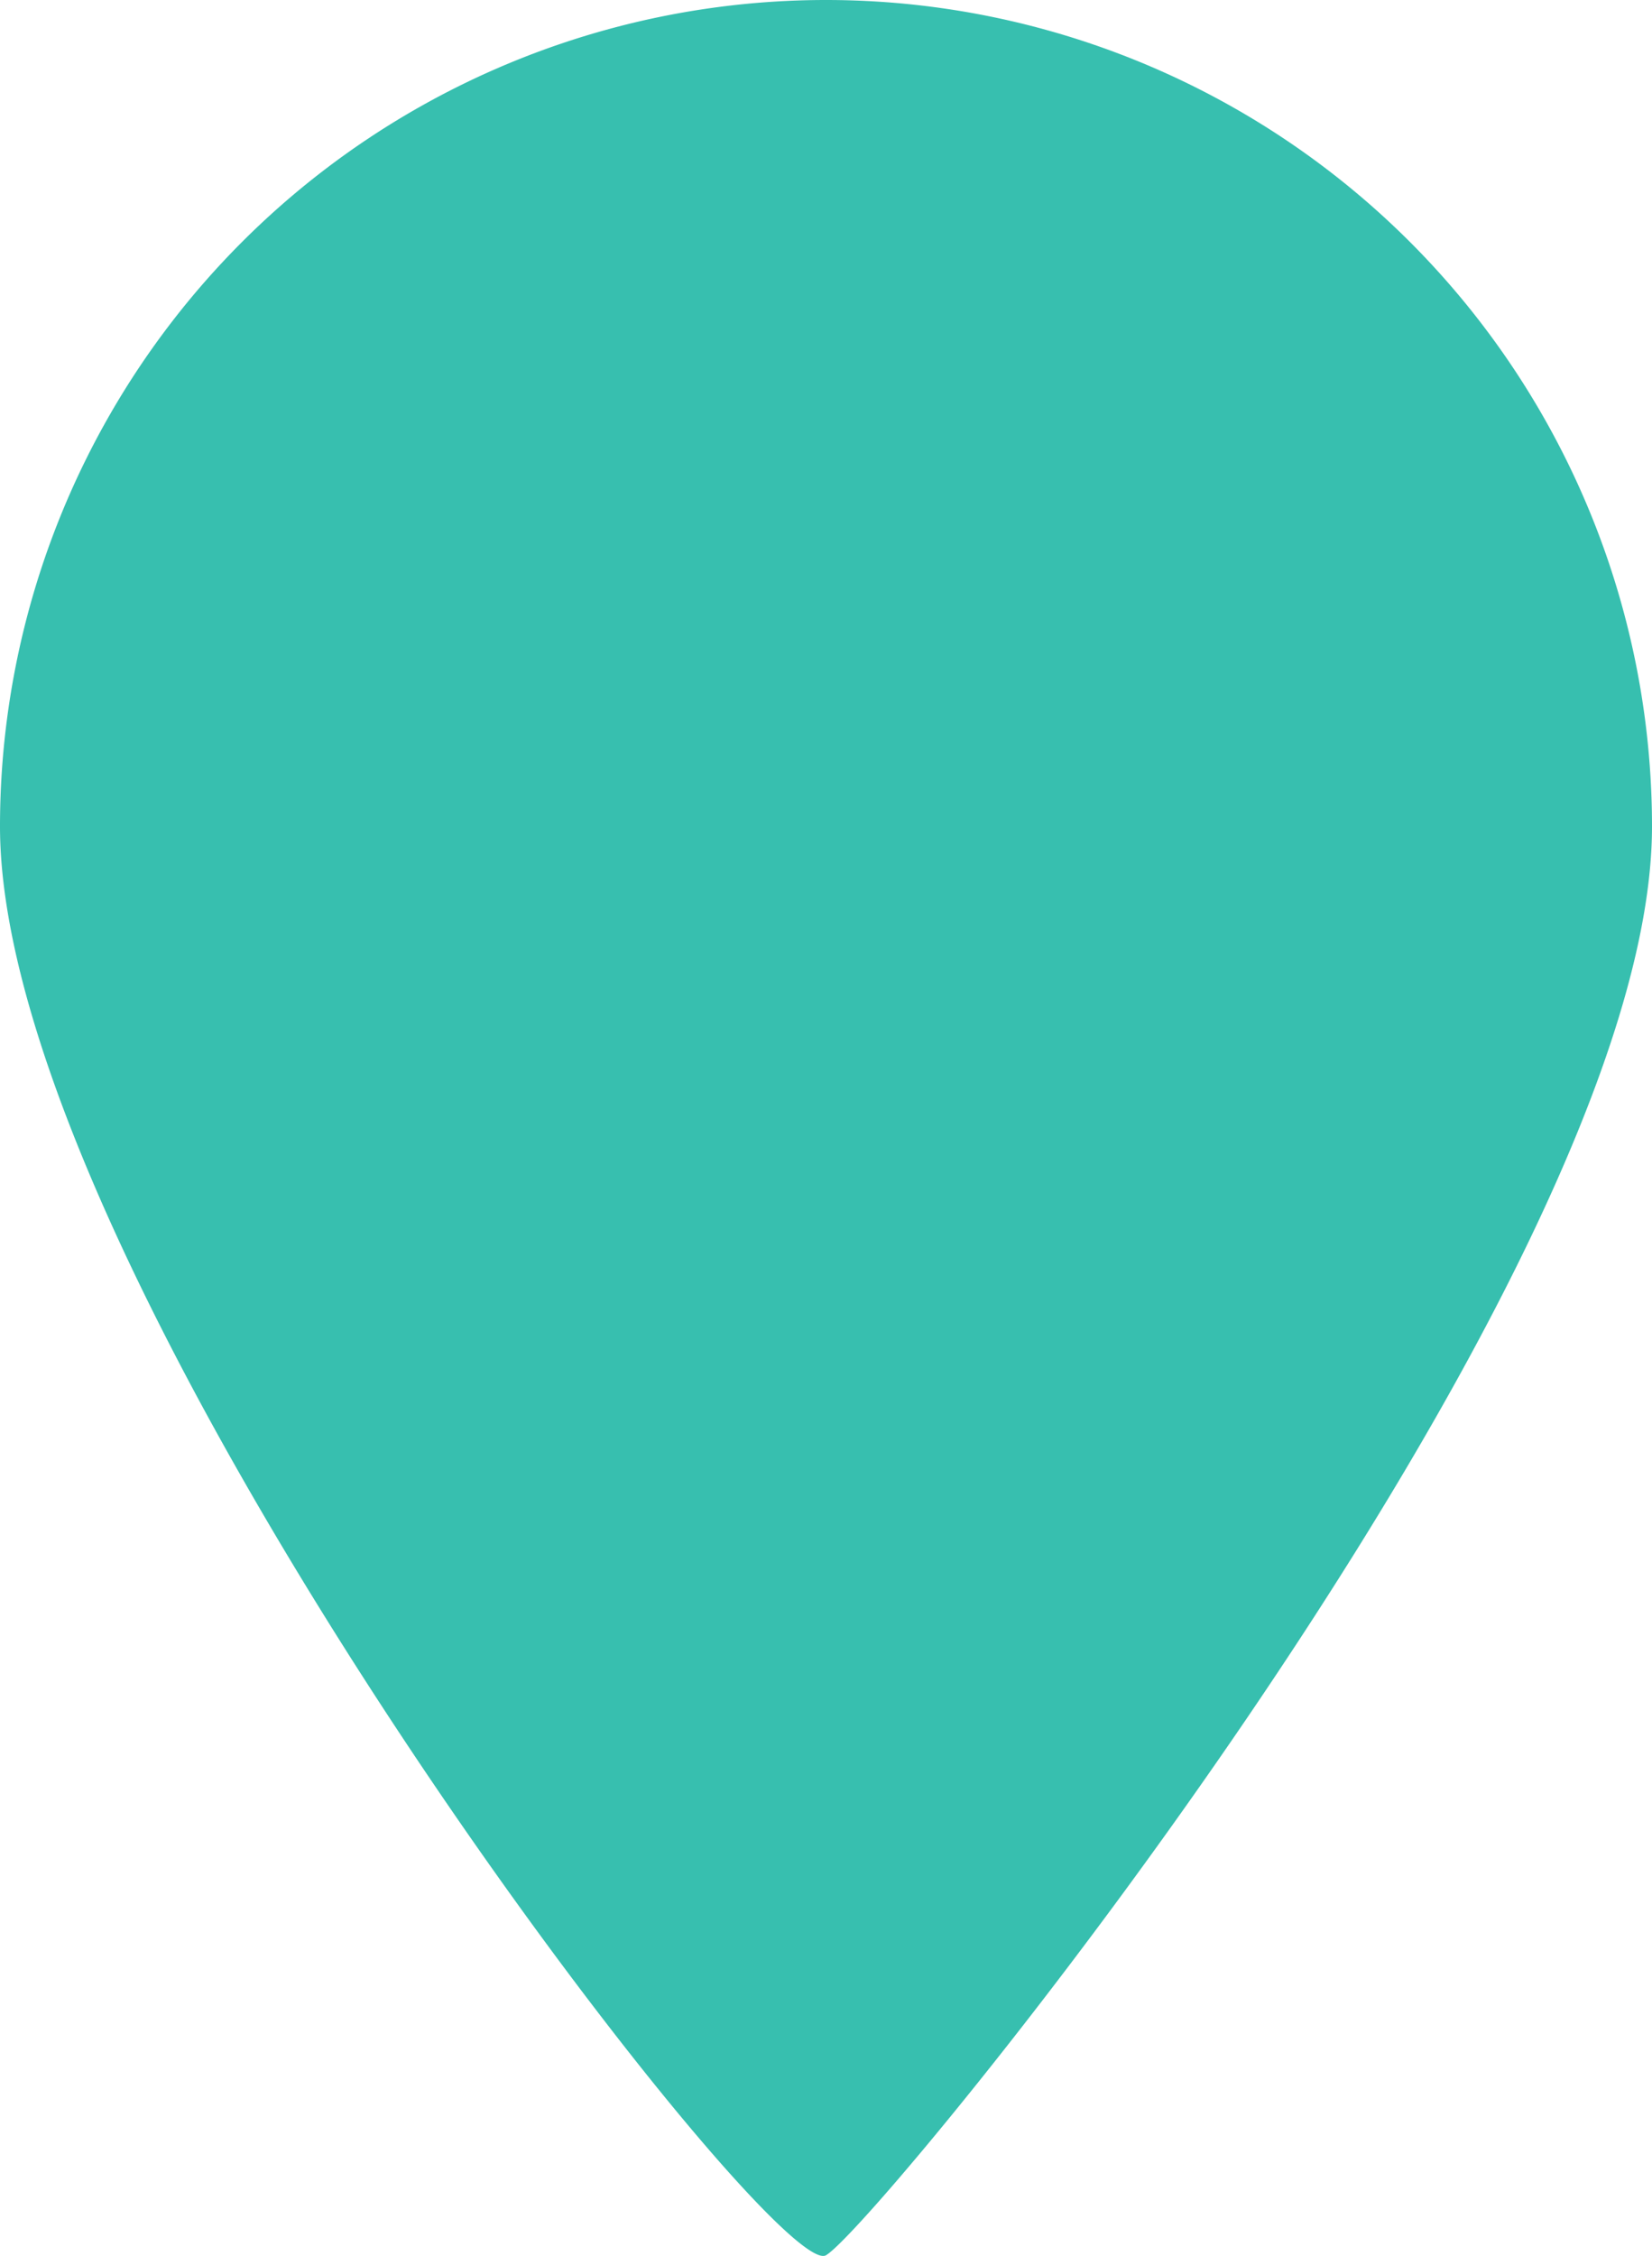 <svg xmlns="http://www.w3.org/2000/svg" width="32" height="43.673" viewBox="0 0 32 43.673">
  <path id="ico_verde" d="M16,0A16,16,0,0,1,32,16c0,8.837-14.976,27.068-16,27.659S0,24.837,0,16A16,16,0,0,1,16,0Z" fill="#37BFAF"/>
</svg>
